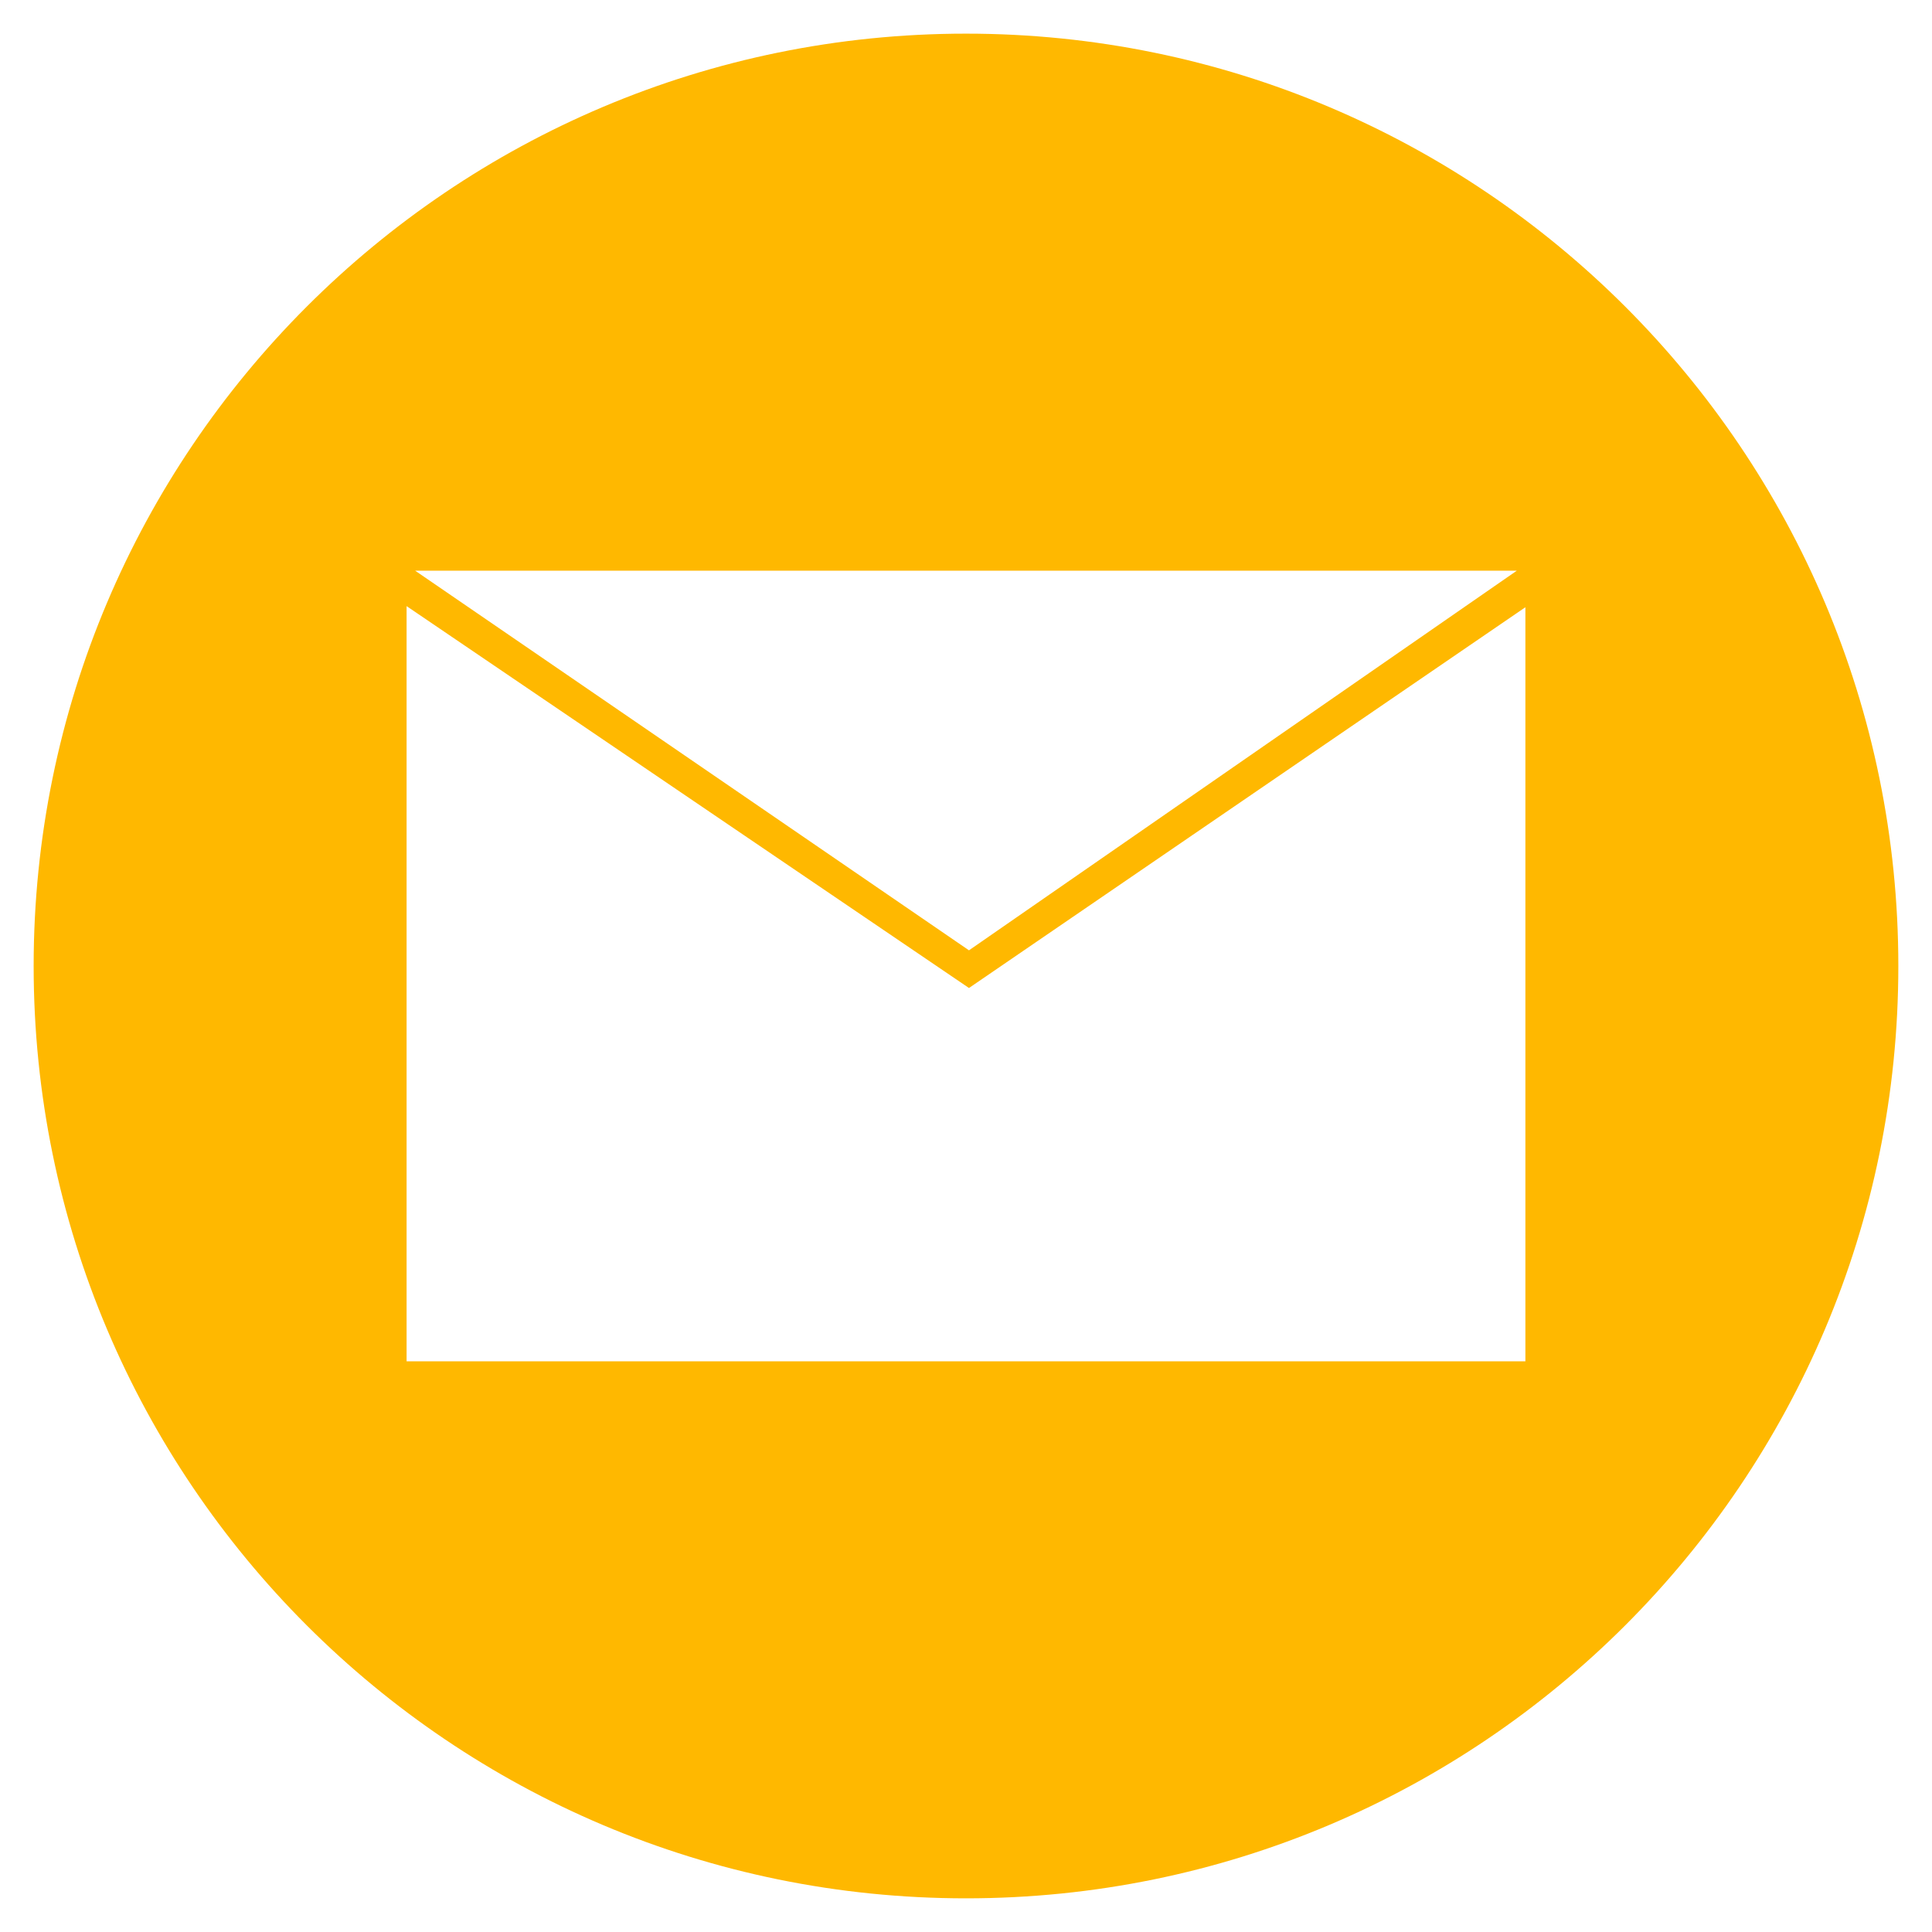 <svg version="1.0" preserveAspectRatio="xMidYMid meet" height="500" viewBox="0 0 375 375" zoomAndPan="magnify" width="500" xmlns:xlink="http://www.w3.org/1999/xlink" xmlns="http://www.w3.org/2000/svg"><defs><clipPath id="2646ebc2c0"><path clip-rule="nonzero" d="M 6.531 6.531 L 368.781 6.531 L 368.781 368.781 L 6.531 368.781 Z M 6.531 6.531"></path></clipPath></defs><g clip-path="url(#2646ebc2c0)"><path fill-rule="nonzero" fill-opacity="1" d="M 187.5 6.531 C 87.531 6.531 6.531 87.531 6.531 187.5 C 6.531 287.465 87.531 368.465 187.5 368.465 C 287.465 368.465 368.465 287.465 368.465 187.5 C 368.465 87.531 287.465 6.531 187.5 6.531 Z M 294.414 110.77 L 188.078 184.457 L 80.582 110.77 Z M 296.078 264.227 L 78.918 264.227 L 78.918 117.645 L 188.078 191.77 L 296.078 117.863 Z M 296.078 264.227" fill="#ffb800"></path></g></svg>